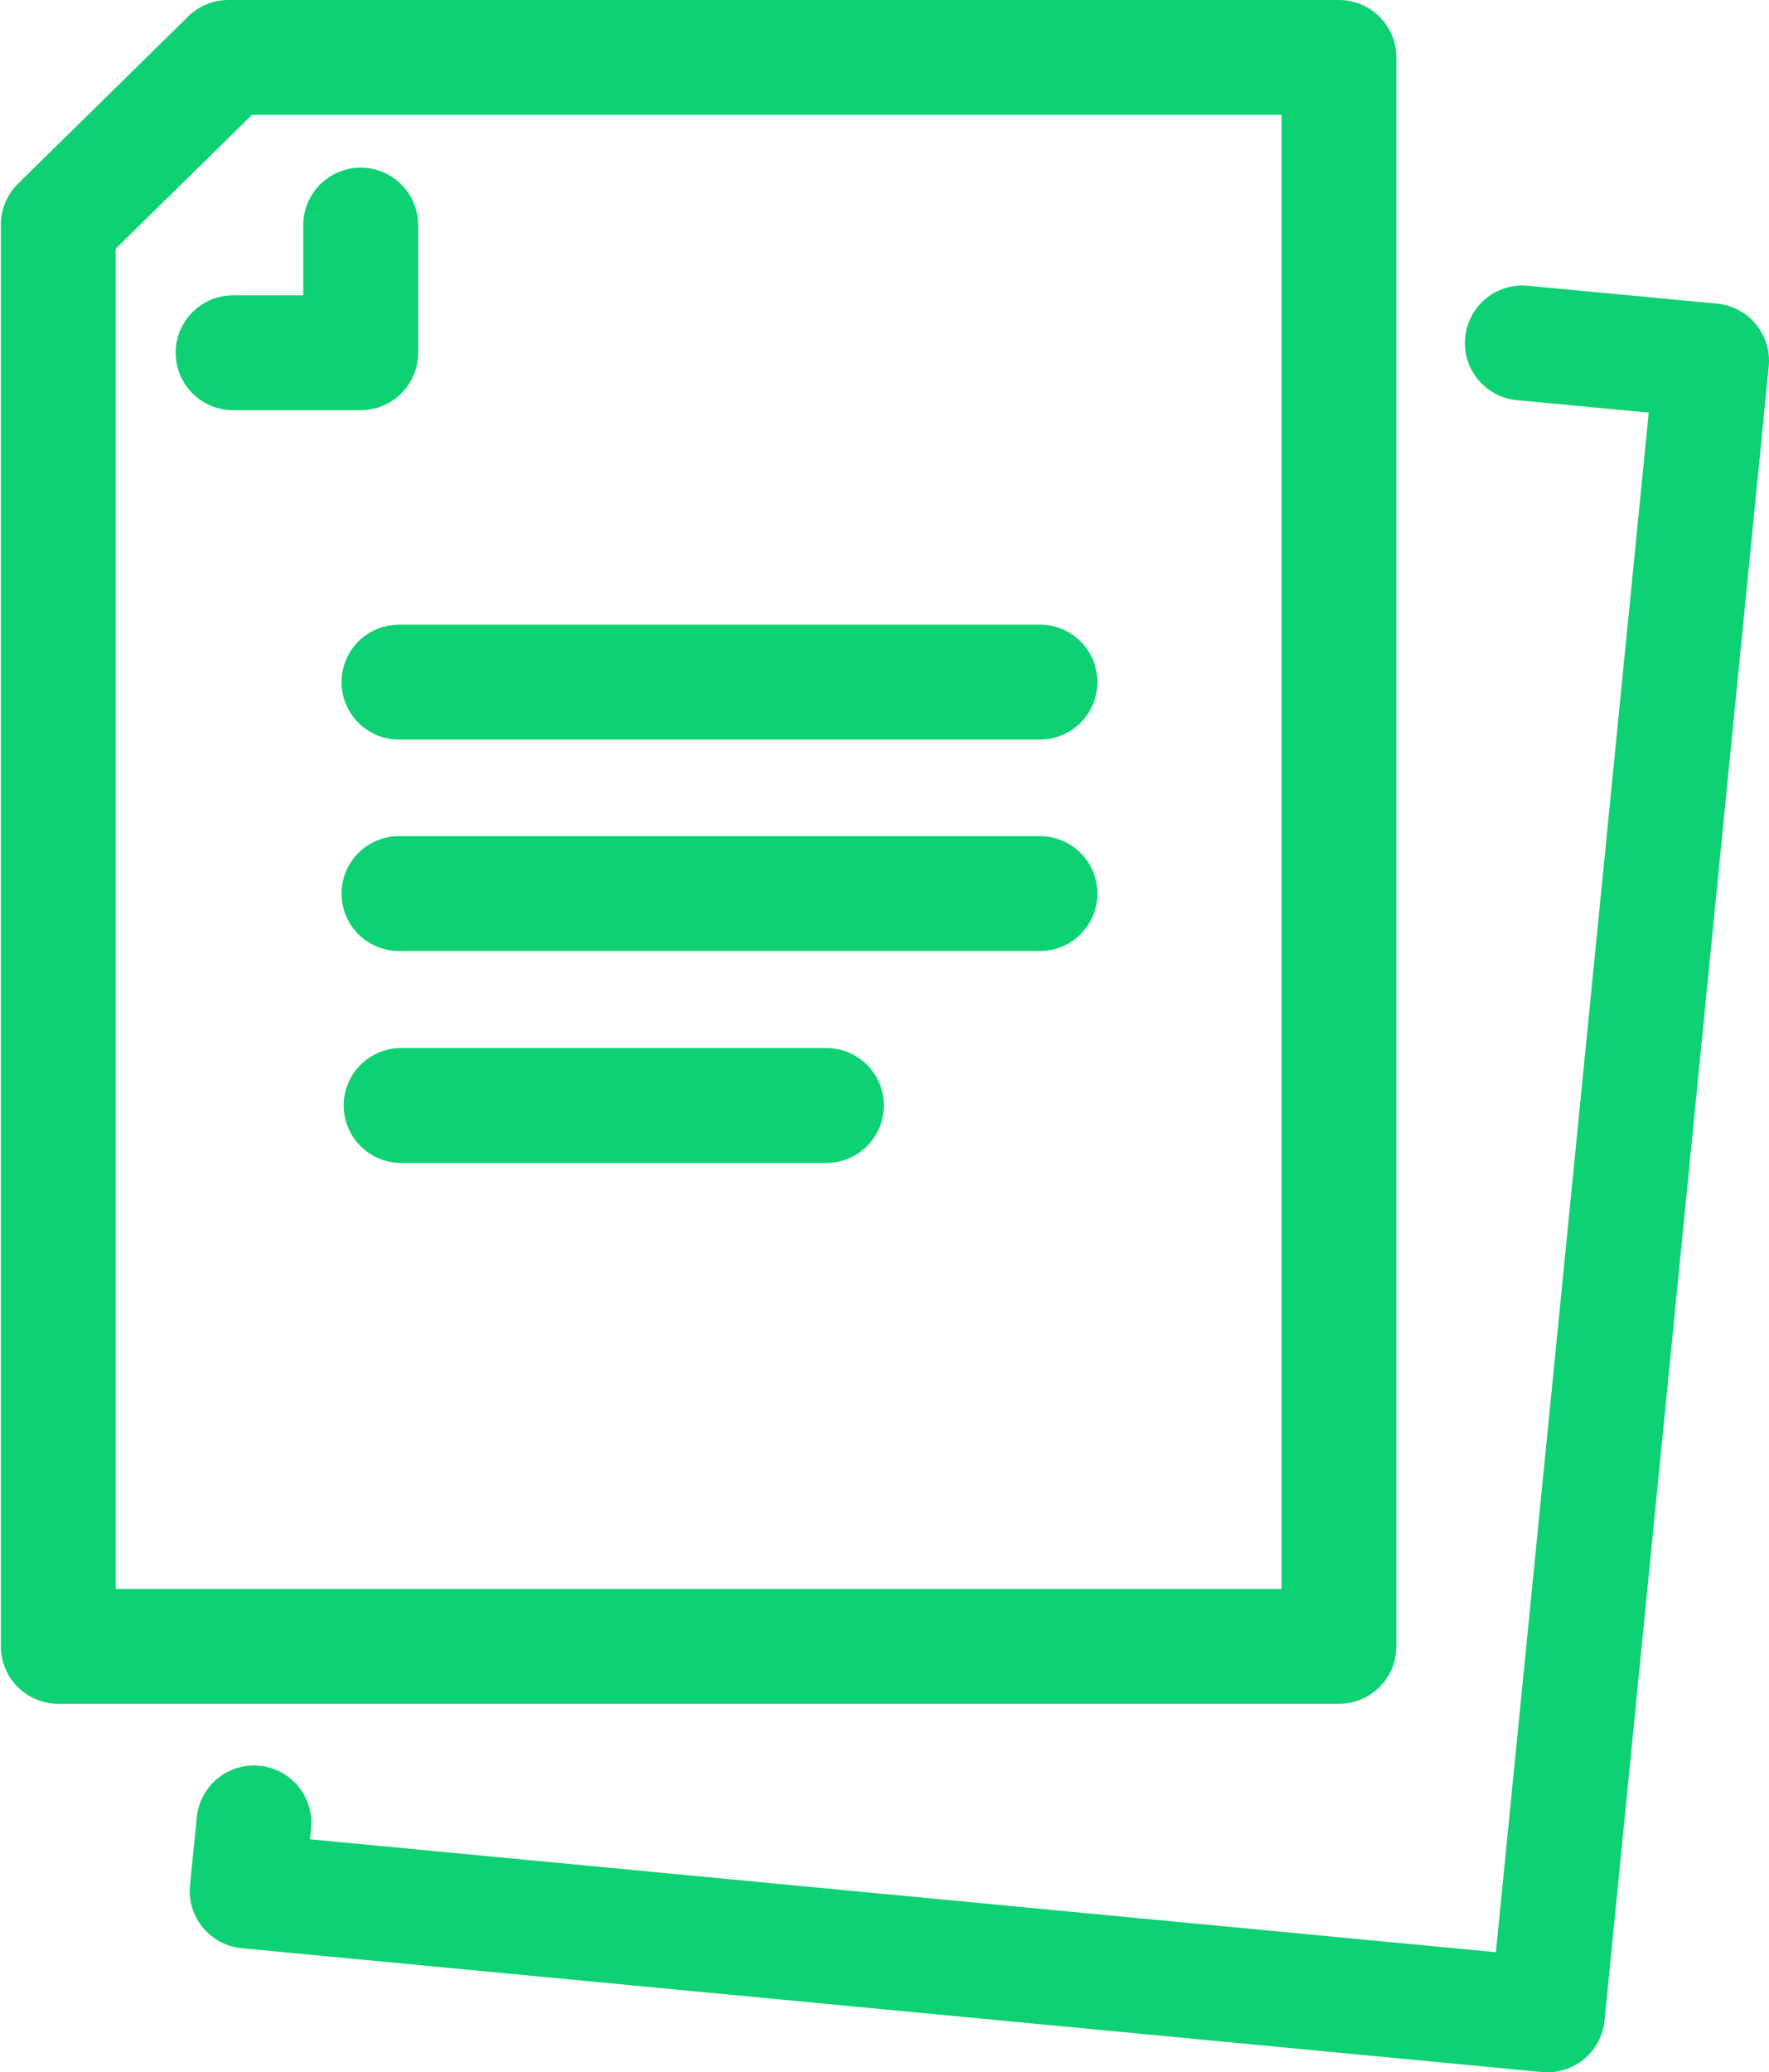 <?xml version="1.0" encoding="UTF-8"?> <svg xmlns="http://www.w3.org/2000/svg" id="Layer_1" data-name="Layer 1" viewBox="0 0 41.59 48.7"><defs><style> .cls-1 { fill: none; stroke: #0dd173; stroke-linecap: round; stroke-linejoin: round; stroke-width: 2.7px; } </style></defs><path class="cls-1" d="M9.33,2l-4,3.93V39.34H35.44V2Z" transform="translate(-3.96 -0.65)"></path><path class="cls-1" d="M9.93,43.49l-.16,1.6L40.34,48,44.2,9.13l-4.45-.42" transform="translate(-3.96 -0.65)"></path><path class="cls-1" d="M12.44,5.94v3h-3" transform="translate(-3.96 -0.65)"></path><path class="cls-1" d="M28.41,16.68H13.34" transform="translate(-3.96 -0.65)"></path><path class="cls-1" d="M28.41,21.65H13.34" transform="translate(-3.96 -0.65)"></path><path class="cls-1" d="M23.39,26.63h-10" transform="translate(-3.96 -0.65)"></path></svg> 